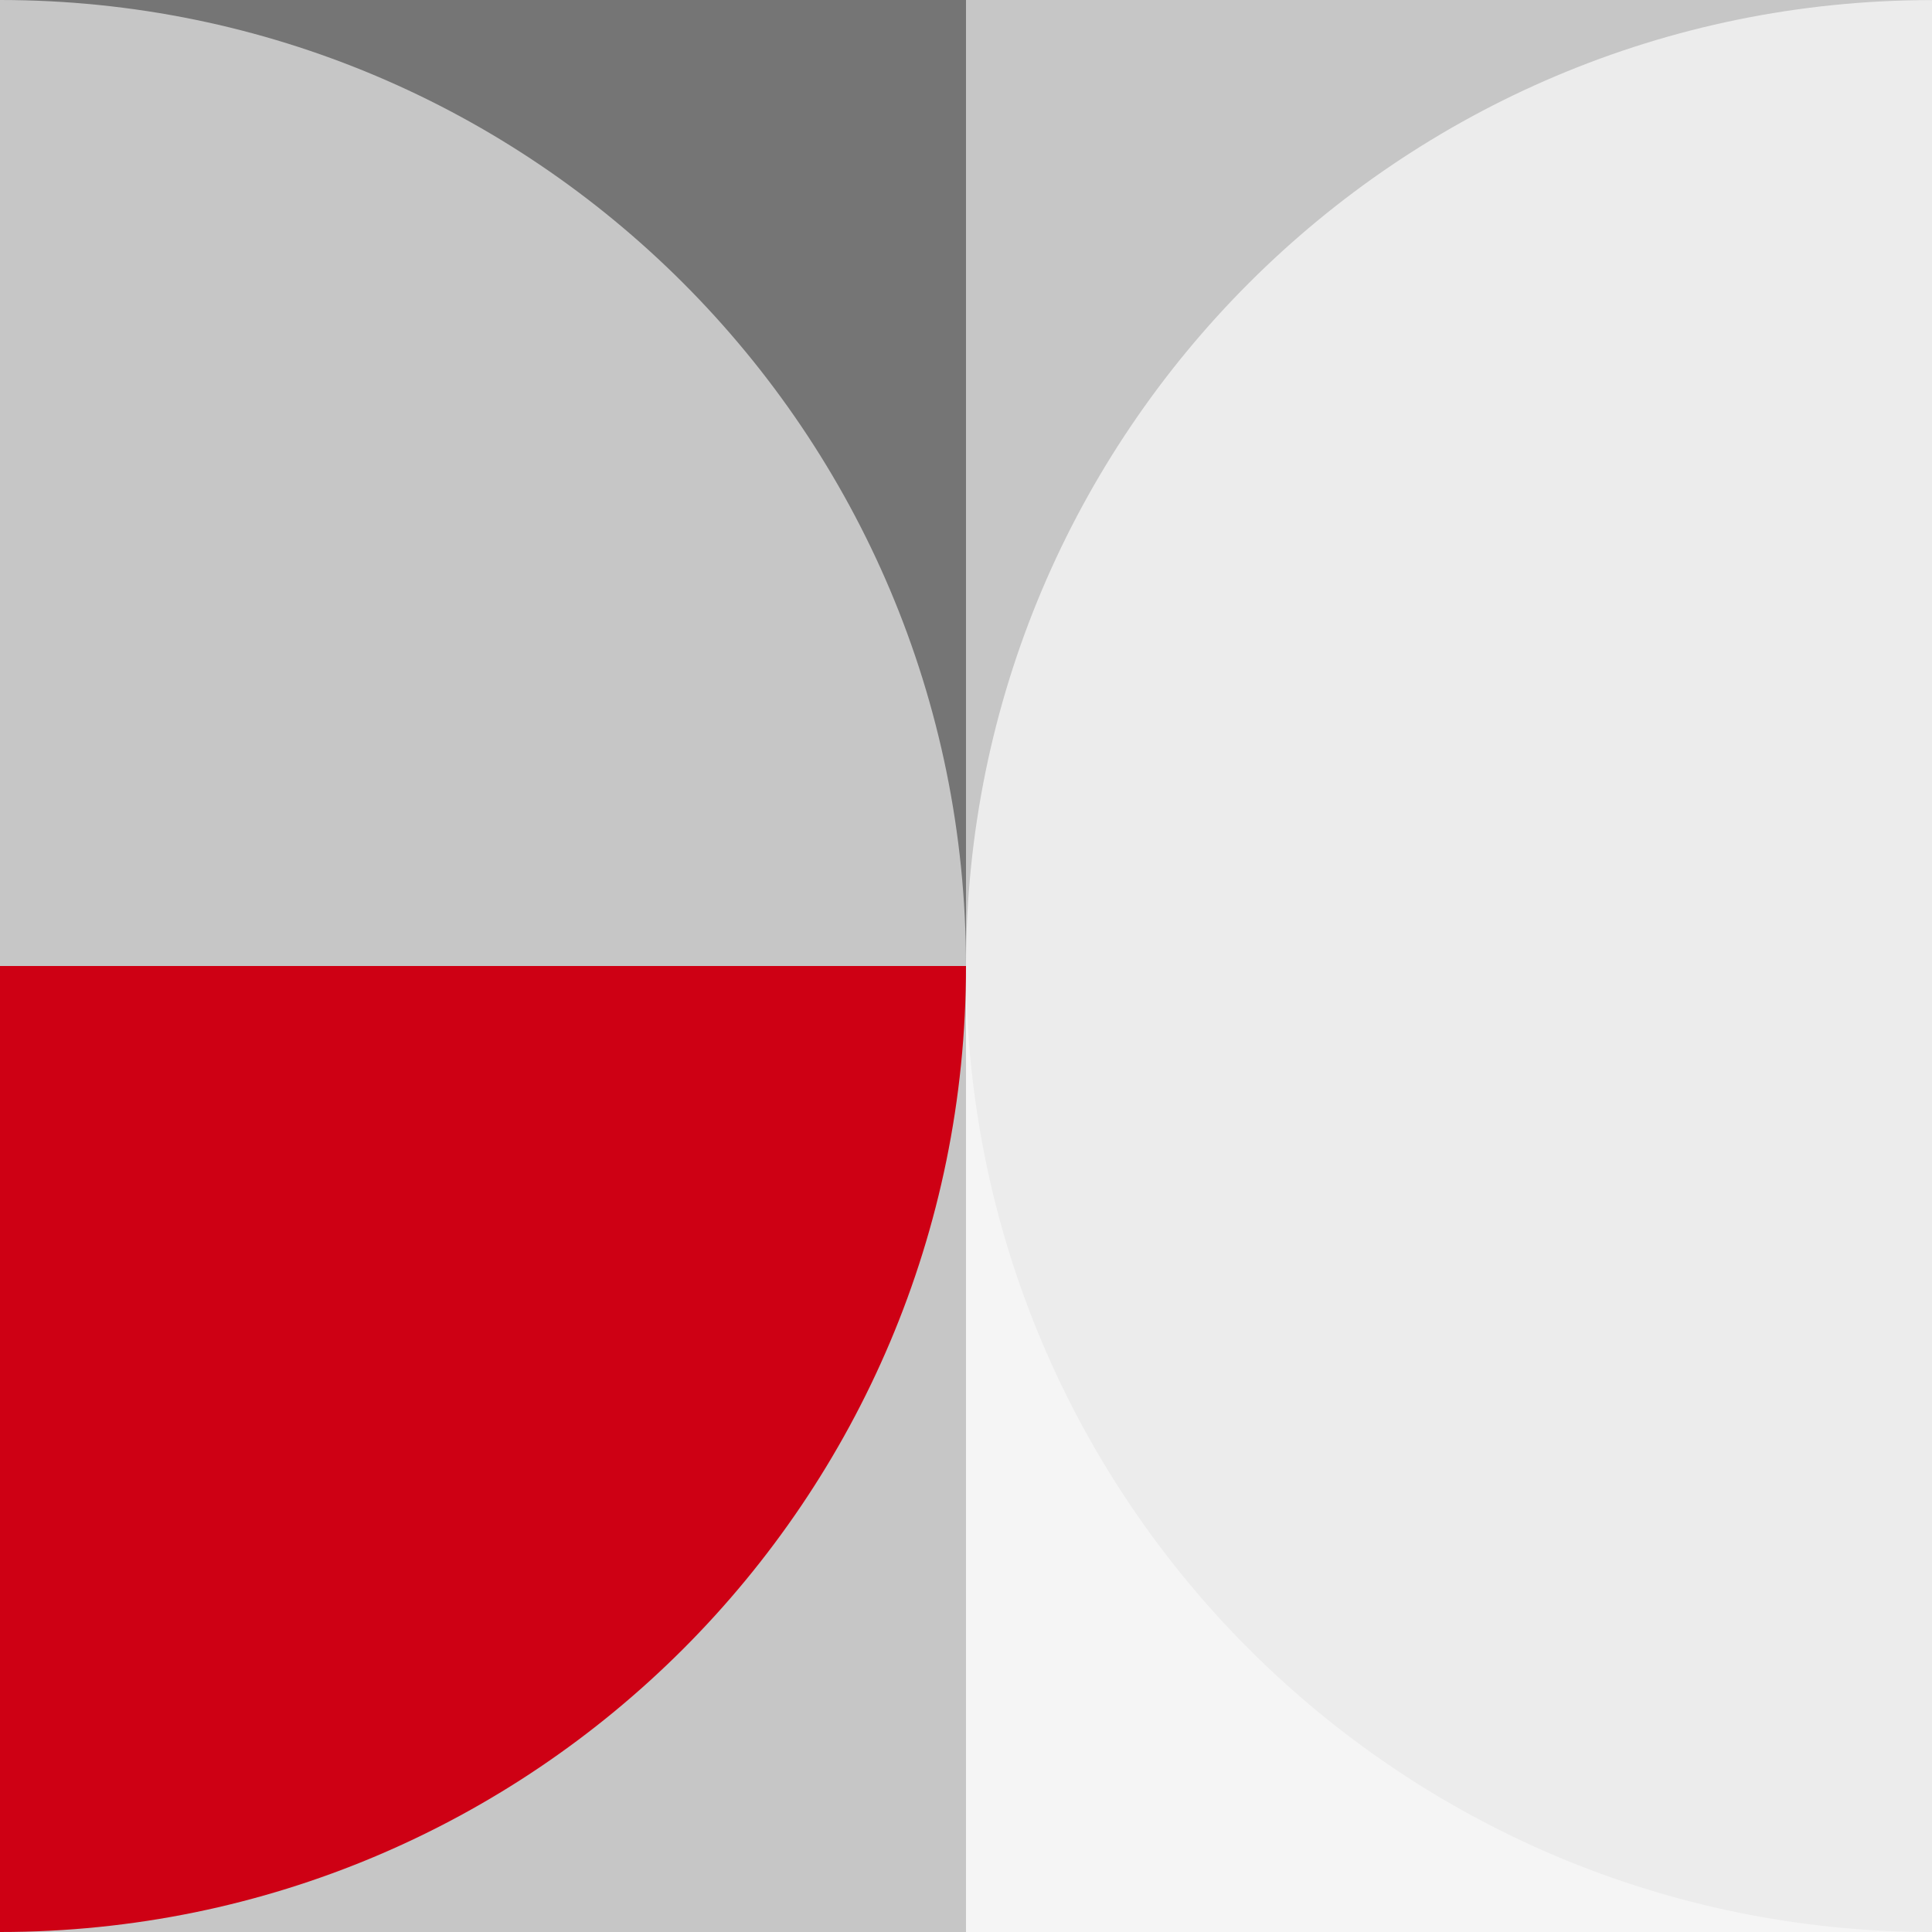 <svg width="200" height="200" viewBox="0 0 200 200" fill="none" xmlns="http://www.w3.org/2000/svg">
<rect x="0" y="0" width="200" height="200" fill="#333333" stroke="none"/>
<g clip-path="url(#clip0_2349_4381)">
<path d="M0.01 200H200V0.01H0.01V200Z" fill="white"/>
<path d="M100 200H200V100H100V200Z" fill="#F5F5F5"/>
<path d="M200 200C144.77 200 100 155.23 100 100H200V200Z" fill="#ECECEC"/>
<path d="M-0 200H100V100H-0V200Z" fill="#C6C6C6"/>
<path d="M100 100C100 155.23 55.23 200 -0 200V100H100Z" fill="#CE0014"/>
<path d="M100 100H200V0H100V100Z" fill="#C6C6C6"/>
<path d="M200 0.009C144.769 0.009 100 44.779 100 100.009H200V0.009Z" fill="#ECECEC"/>
<path d="M-0 100H100V0H-0V100Z" fill="#757575"/>
<path d="M100 100C100 44.77 55.23 0 -0 0V100H100Z" fill="#C6C6C6"/>
</g>
<defs>
<clipPath id="clip0_2349_4381">
<rect width="200" height="200" fill="white" transform="matrix(-1 0 0 -1 200 200)"/>
</clipPath>
</defs>
</svg>
